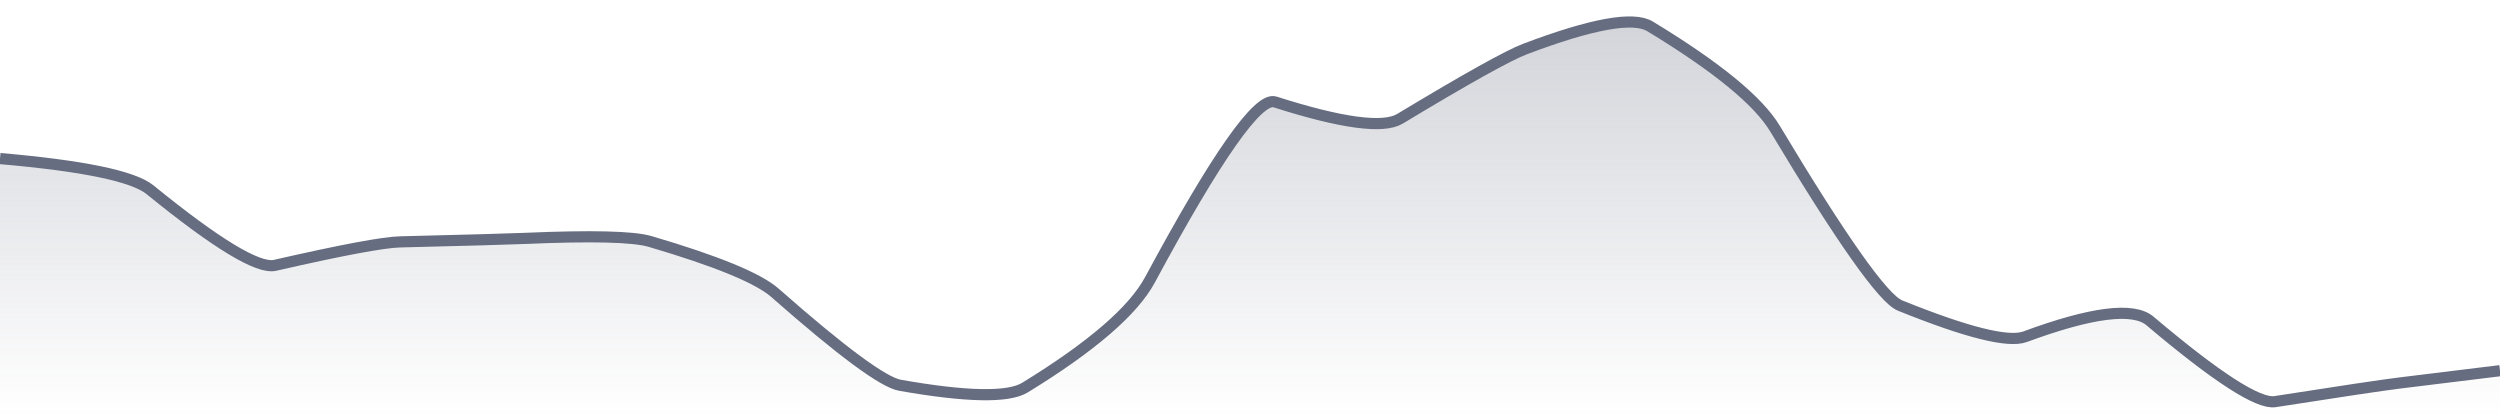<svg xmlns="http://www.w3.org/2000/svg" viewBox="0 0 336 56" width="336" height="56">
  <defs>
    <linearGradient id="gradient" x1="0" y1="0" x2="0" y2="1">
      <stop offset="0%" stop-color="#666D80" stop-opacity="0.3" />
      <stop offset="100%" stop-color="#666D80" stop-opacity="0" />
    </linearGradient>
  </defs>
  <path d="M 0,21.31 Q 16.8,22.77 20.16,25.5 Q 33.6,36.43 36.96,35.66 Q 50.4,32.59 53.76,32.51 Q 67.2,32.18 70.56,32.04 Q 84,31.46 87.36,32.45 Q 100.8,36.4 104.16,39.36 Q 117.6,51.19 120.96,51.78 Q 134.4,54.15 137.76,52.09 Q 151.2,43.85 154.56,37.6 Q 168,12.63 171.36,13.7 Q 184.8,17.99 188.16,15.96 Q 201.6,7.86 204.96,6.59 Q 218.4,1.5 221.76,3.54 Q 235.2,11.69 238.56,17.29 Q 252,39.7 255.36,41.06 Q 268.8,46.5 272.16,45.26 Q 285.6,40.3 288.96,43.14 Q 302.4,54.5 305.76,53.98 Q 319.2,51.88 322.56,51.47 T 336,49.82 L 336,56 L 0,56 Z" fill="url(#gradient)" />
  <path d="M 0,21.31 Q 16.8,22.77 20.16,25.5 Q 33.6,36.43 36.96,35.66 Q 50.4,32.59 53.76,32.51 Q 67.2,32.18 70.56,32.04 Q 84,31.46 87.36,32.45 Q 100.8,36.4 104.16,39.36 Q 117.6,51.19 120.96,51.78 Q 134.4,54.15 137.76,52.09 Q 151.2,43.85 154.56,37.6 Q 168,12.63 171.36,13.7 Q 184.8,17.99 188.16,15.96 Q 201.6,7.86 204.96,6.59 Q 218.4,1.5 221.76,3.54 Q 235.2,11.69 238.56,17.29 Q 252,39.7 255.36,41.06 Q 268.8,46.5 272.16,45.26 Q 285.6,40.3 288.96,43.14 Q 302.4,54.5 305.76,53.98 Q 319.2,51.88 322.56,51.47 T 336,49.82" fill="none" stroke="#666D80" stroke-width="1.5" />
</svg>